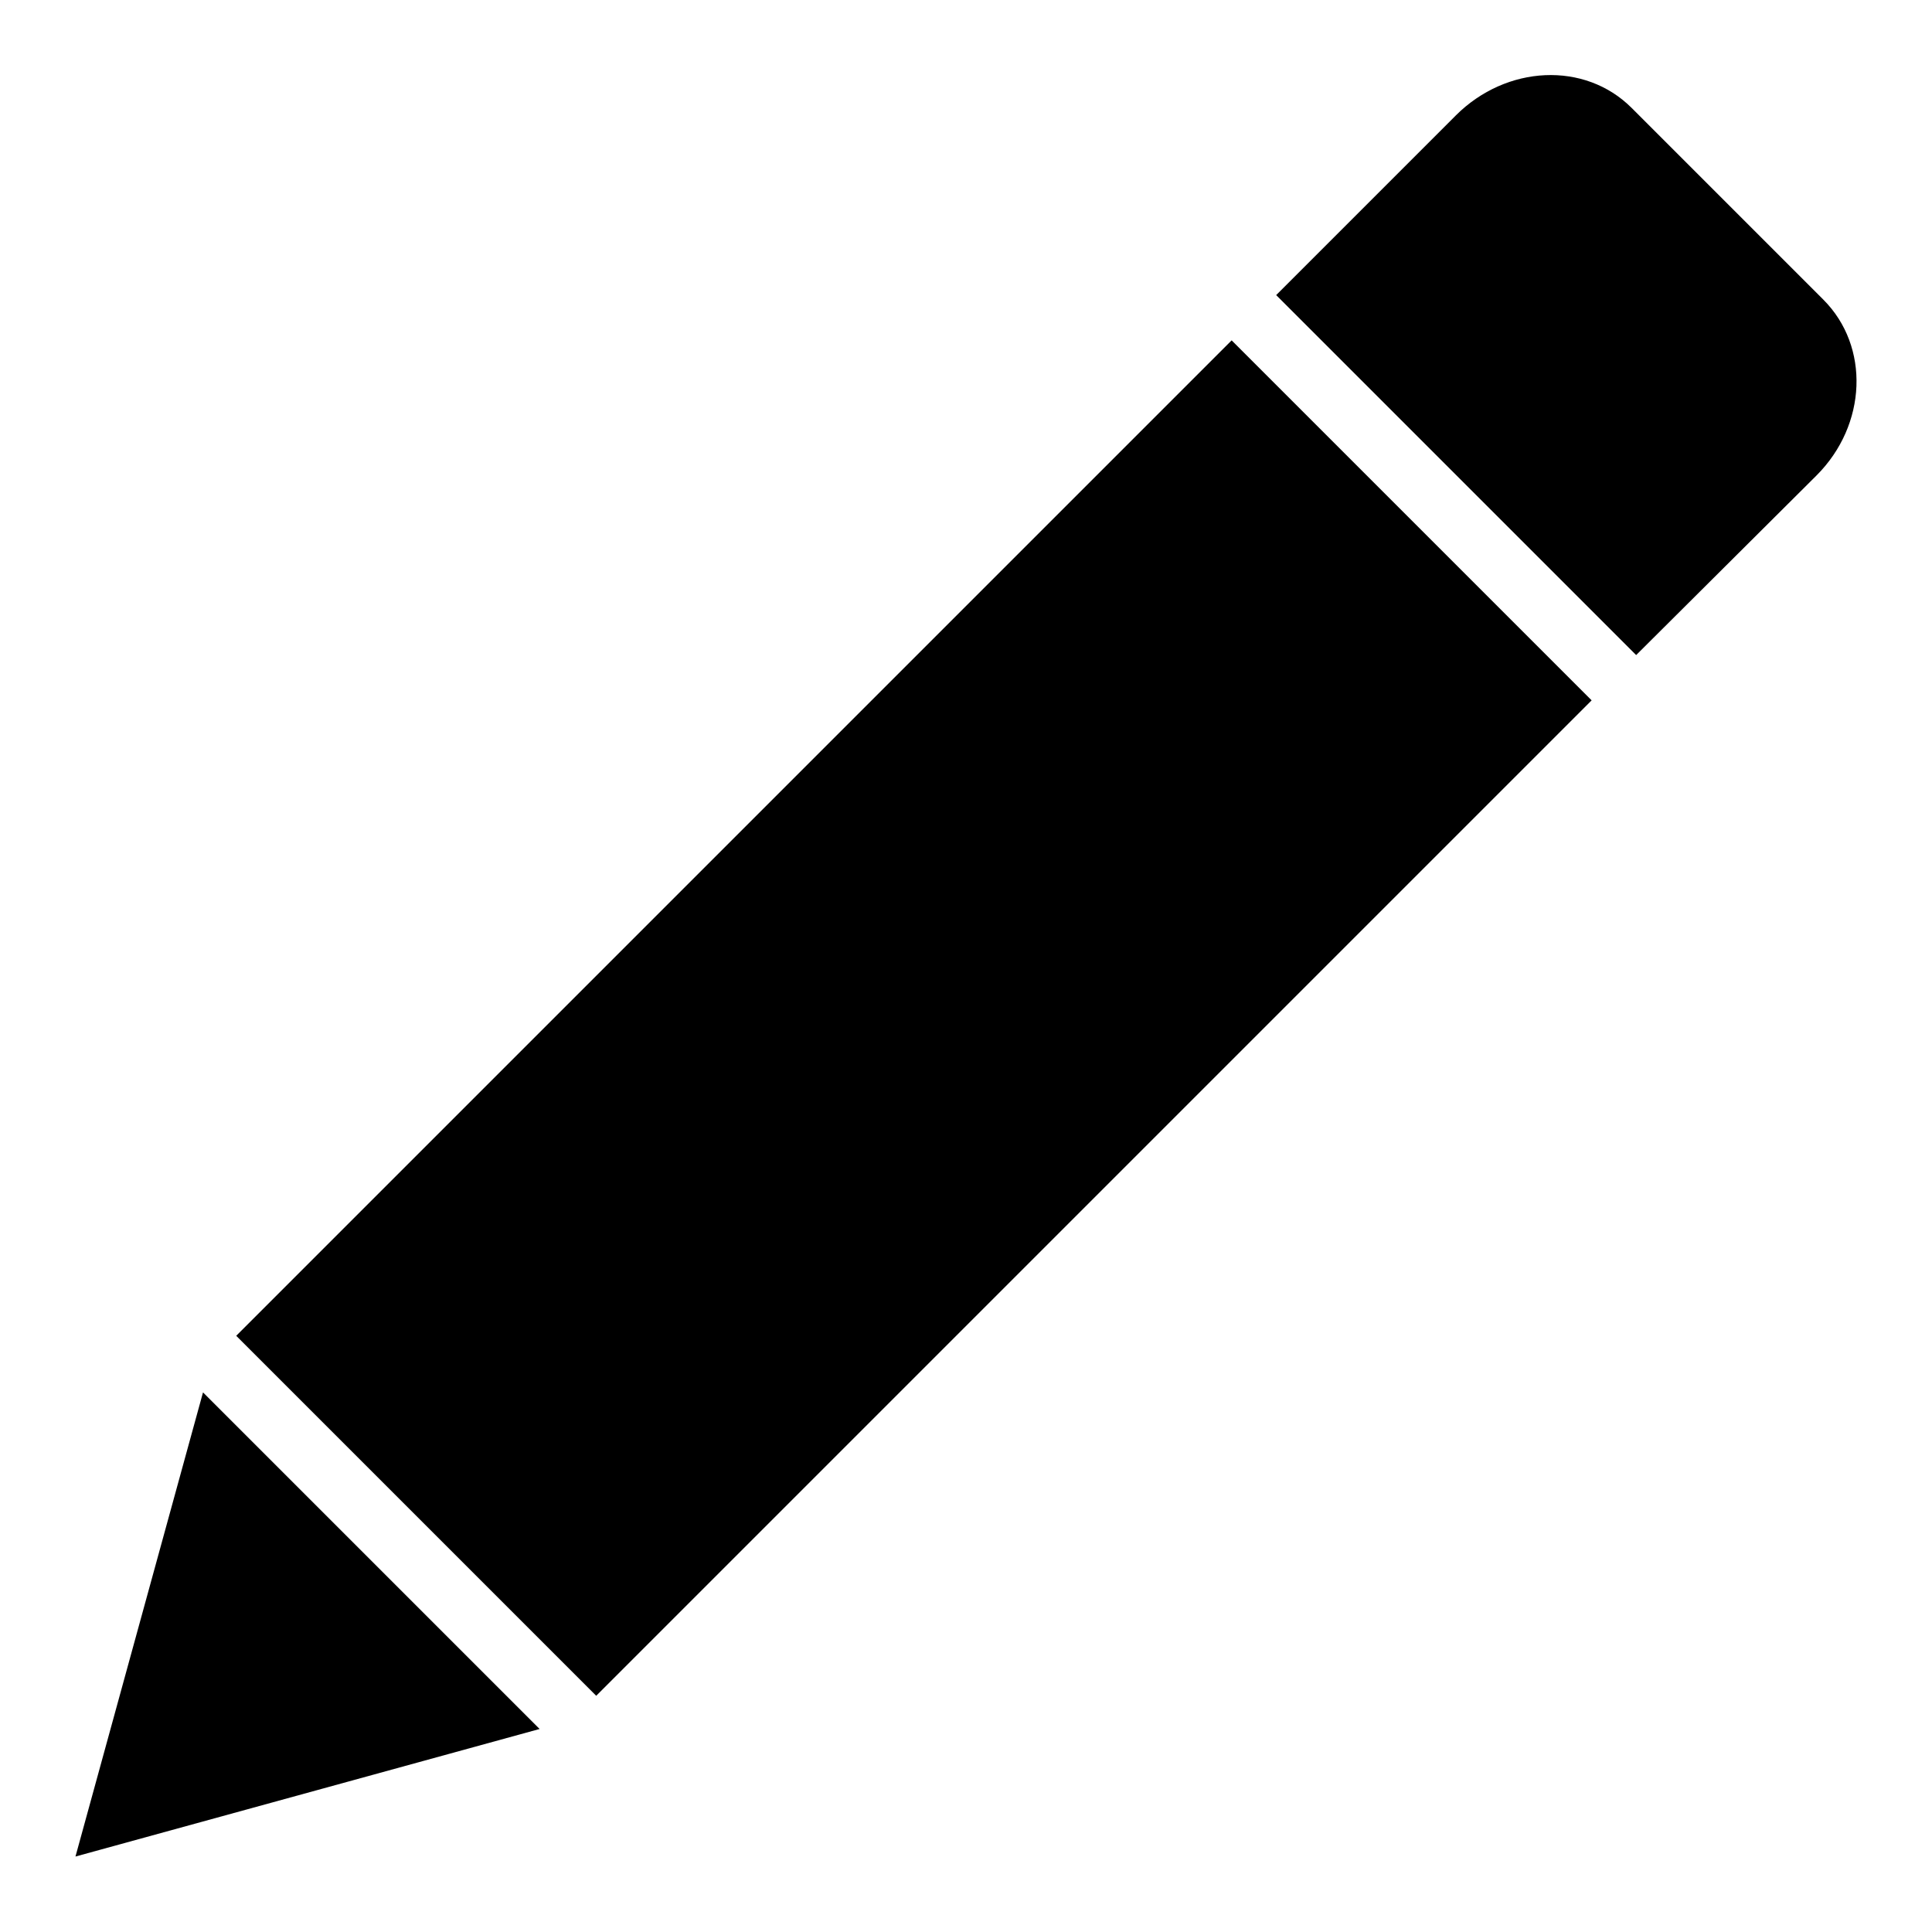 <?xml version="1.0" encoding="utf-8"?>
<!-- Svg Vector Icons : http://www.onlinewebfonts.com/icon -->
<!DOCTYPE svg PUBLIC "-//W3C//DTD SVG 1.1//EN" "http://www.w3.org/Graphics/SVG/1.1/DTD/svg11.dtd">
<svg version="1.1" xmlns="http://www.w3.org/2000/svg" xmlns:xlink="http://www.w3.org/1999/xlink" x="0px" y="0px" viewBox="0 0 256 256" enable-background="new 0 0 256 256" xml:space="preserve">
<g><g><path fill="#000000" d="M79,224.7L31.3,177L163.2,45.1l47.7,47.7L79,224.7L79,224.7z"/><path fill="#000000" d="M241.6,39.7l-25.4-25.4c-6.2-6.2-16.6-5.7-23.3,1l-23.8,23.8l47.7,47.7L240.7,63C247.4,56.3,247.8,45.9,241.6,39.7L241.6,39.7z"/><path fill="#000000" d="M26.9,184.5L10,246l61.5-16.9L26.9,184.5z"/></g></g>
</svg>